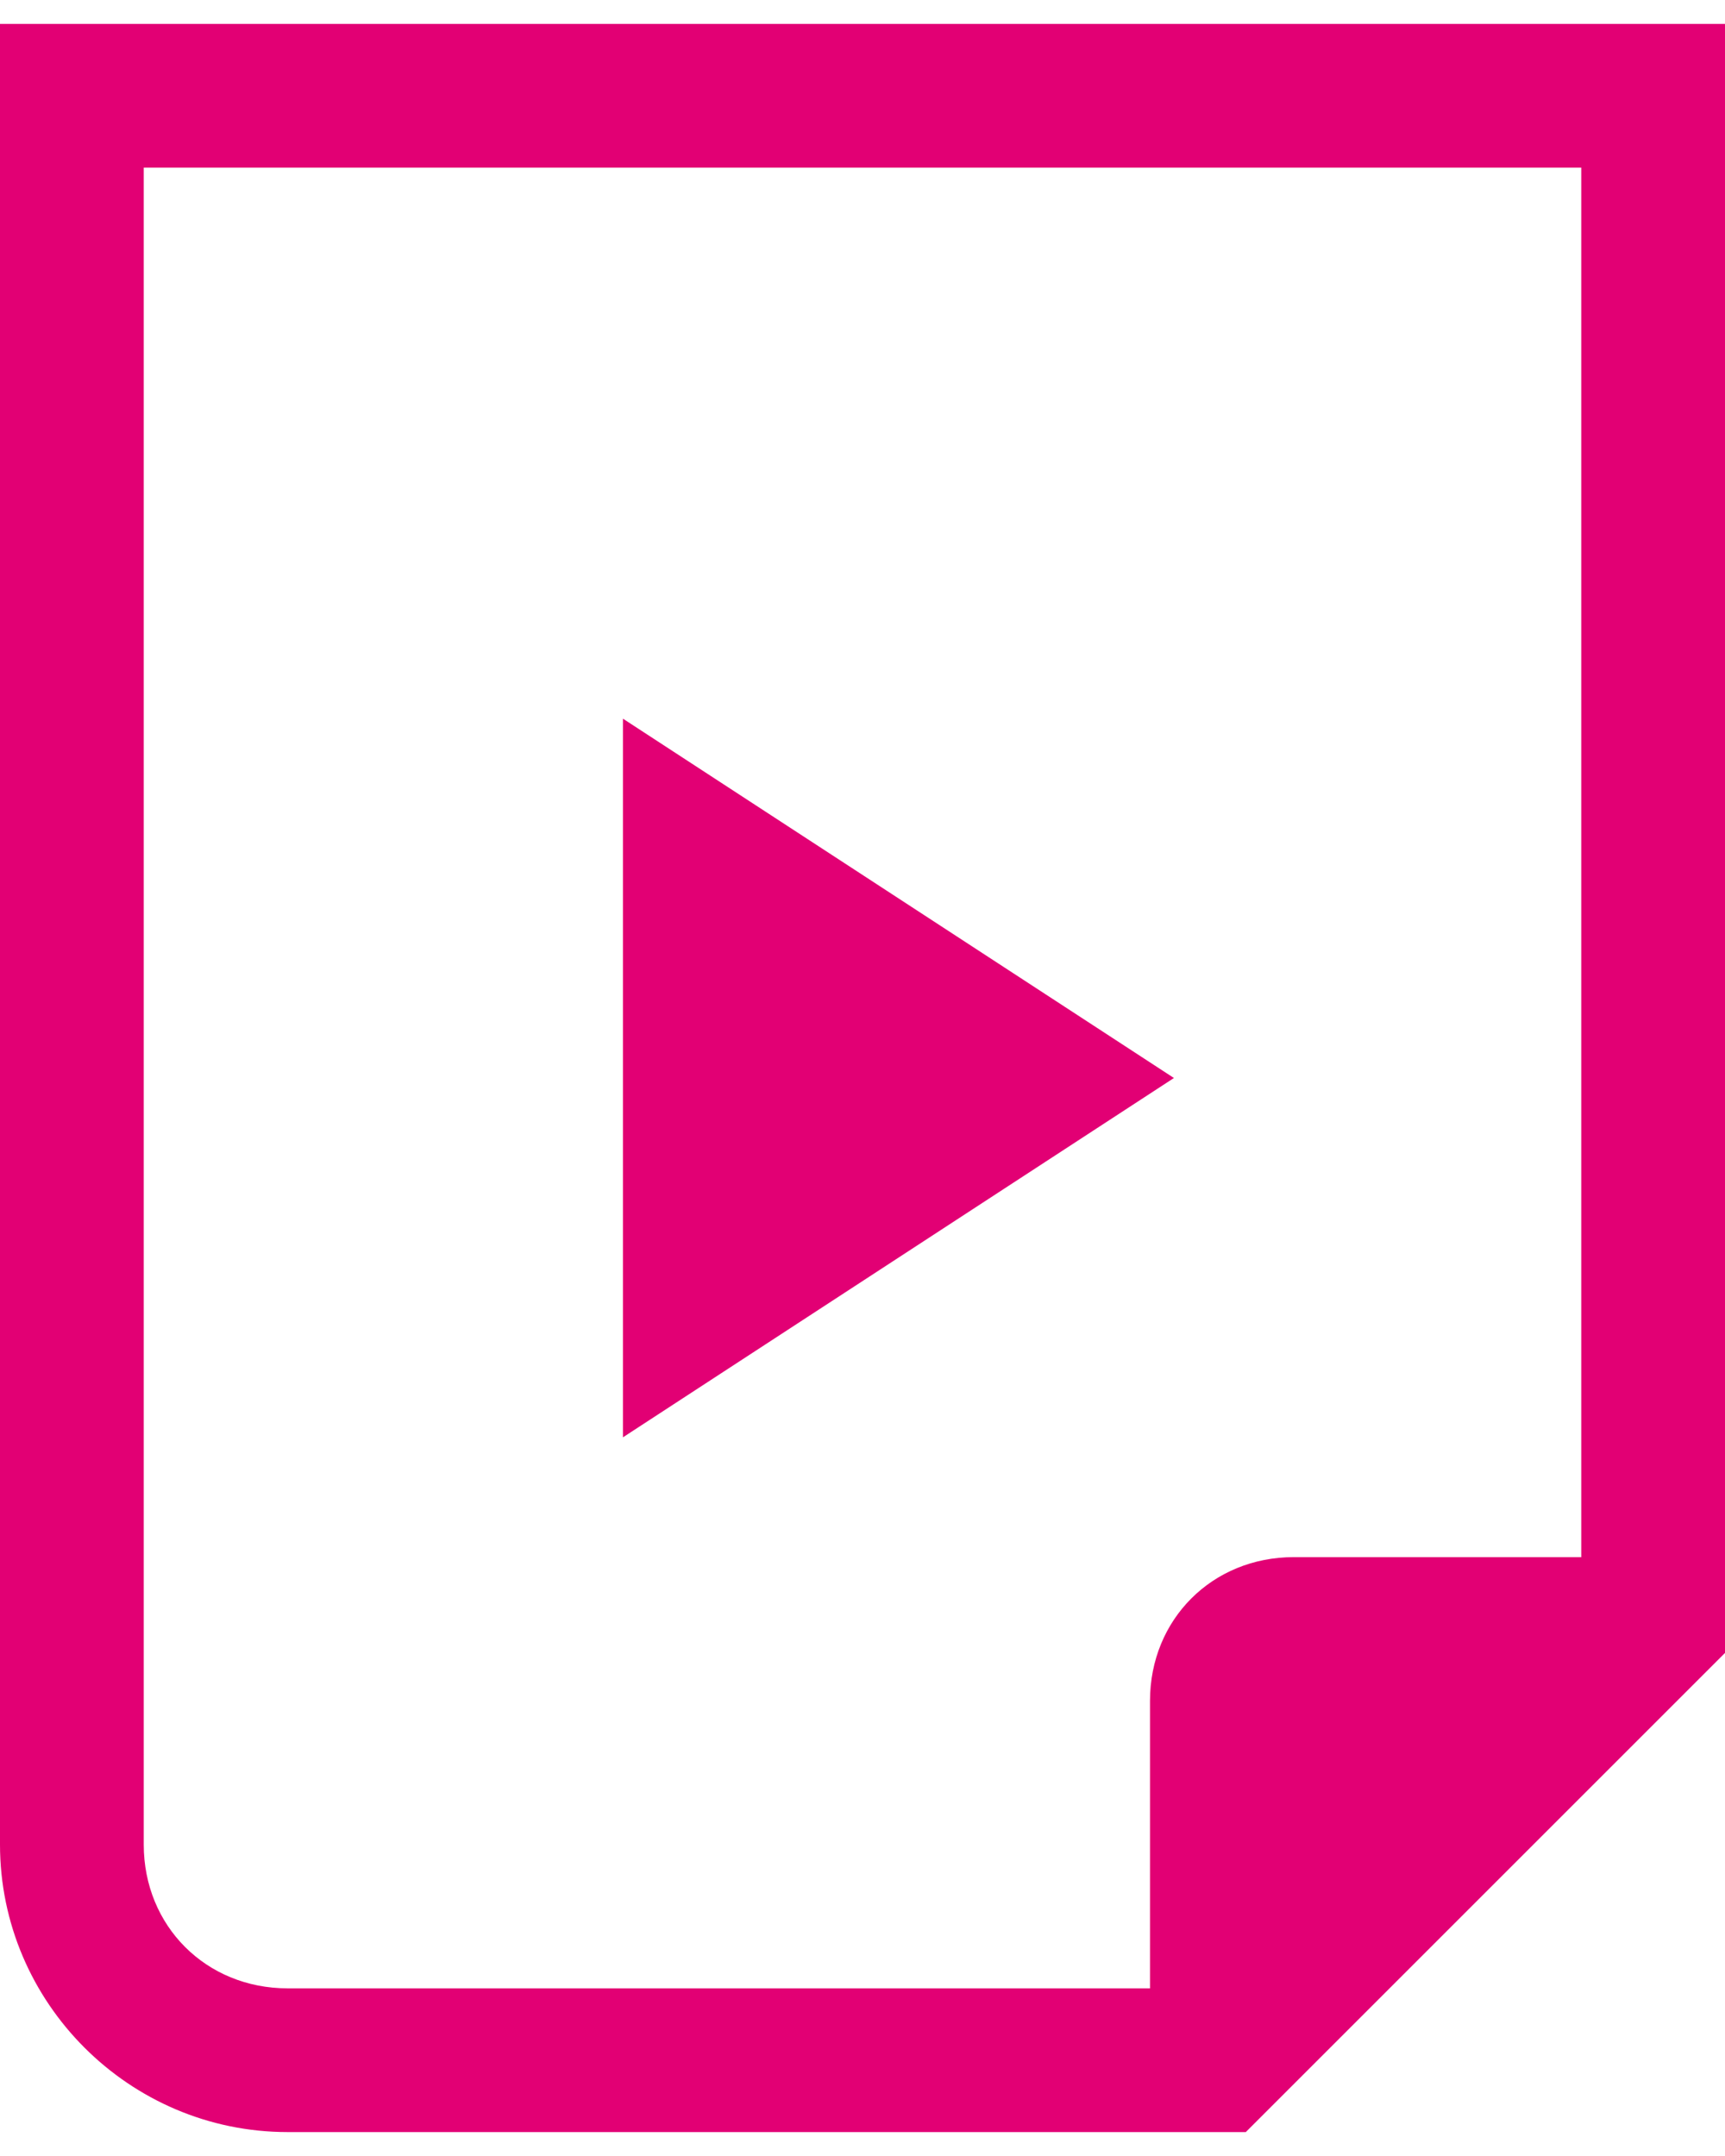 <svg width="24" height="30" viewBox="0 0 24 30" fill="none" xmlns="http://www.w3.org/2000/svg">
    <path fill-rule="evenodd" clip-rule="evenodd"
          d="M24 0.333V23L17.333 29.667H4C1.8 29.667 0 27.867 0 25.667V0.333H24ZM22 2.333H2V25.667C2 26.8 2.867 27.667 4 27.667H16V23.667C16 22.533 16.867 21.667 18 21.667H22V2.333ZM8.667 10L16.333 15L8.667 20V10Z"
          fill="#E20074"/>
</svg>
